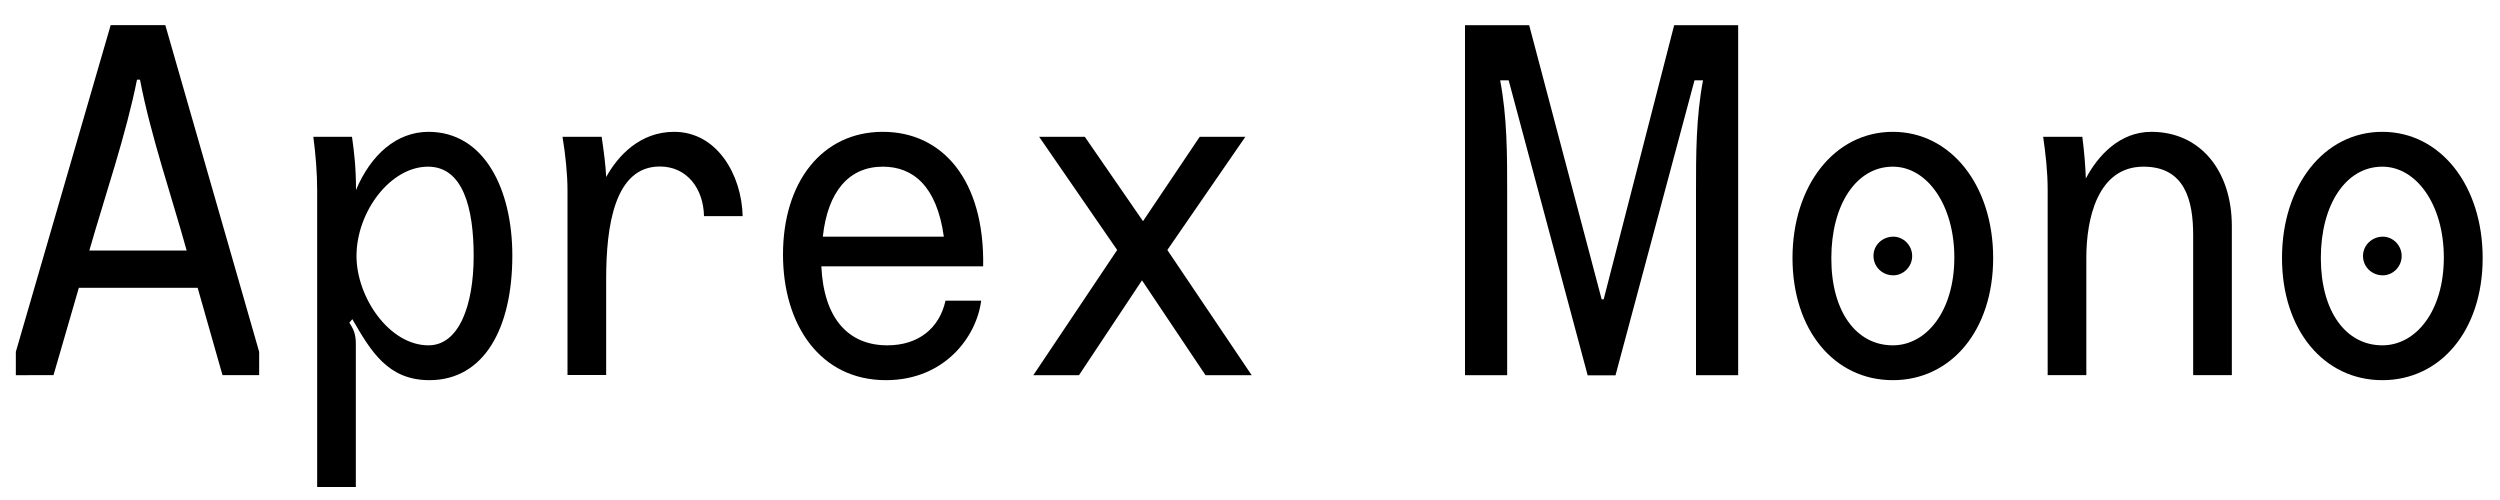 <svg xmlns="http://www.w3.org/2000/svg" xmlns:xlink="http://www.w3.org/1999/xlink" id="Layer_1" x="0px" y="0px" viewBox="0 0 1500 300" style="enable-background:new 0 0 1500 300;" xml:space="preserve"><g>	<path d="M9.5,211.1l56.9-196h32.8l56.3,196v14h-22l-14.9-52.4H47.3l-15.2,52.4H9.5V211.1z M112,150.3c-9.2-33.1-21.7-69.4-28-102.5  h-1.8c-6.6,33.1-19.1,69.4-28.6,102.5H112z"></path>	<path d="M188,82.1h23.2c1.2,8.6,2.4,17.9,2.4,31.9c8.9-21.2,24.4-34.9,43.5-34.9c33.4,0,50.3,34.3,50.3,74.2  c0,43.8-17,74.8-49.8,74.8c-25,0-35.2-17.6-46.2-36.6l-1.8,2.1c2.1,3.3,3.9,6.3,3.9,12.5v86.1h-23.2V114.3  C190.3,103.6,189.4,92.8,188,82.1z M257.1,207.2c18.2,0,27.1-23.8,27.1-53.6c0-28.6-6.3-53.6-27.4-53.6  c-22.6,0-42.9,27.1-42.9,53.6C213.9,178.3,233.5,207.2,257.1,207.2z"></path>	<path d="M337.5,82.1H361c1.2,8.3,2.4,17,2.7,24.1c7.1-12.8,20.3-27.1,40.8-27.1c25.6,0,40.5,25.6,41.1,50.6h-23.2  c-0.3-16.4-10.1-29.8-26.5-29.8c-27.1,0-32.2,35.5-32.2,67.3v57.8h-23.2V114.3C340.5,104.8,339.3,92.8,337.5,82.1z"></path>	<path d="M469.8,152.7c0-43.2,23.2-73.6,59.9-73.6c35.8,0,61.1,28.9,60.2,80.7h-97.1c1.5,31.9,16.7,47.4,39.6,47.4  c18.8,0,31.3-10.4,34.9-26.8h21.4c-2.7,21.4-21.7,47.7-57.2,47.7C492.4,228.1,469.8,195.3,469.8,152.7z M566.3,142  c-4.2-30.4-18.5-42-36.6-42c-20.3,0-33.1,14.9-36,42H566.3z"></path>	<path d="M670.3,150l-46.8-67.9h27.4l34.9,50.6l34-50.6h27.4L700.4,150l50.6,75.1h-27.7l-38.1-56.9l-37.8,56.9H620L670.3,150z"></path>	<path d="M879.1,15.1h38.4l43.5,164.5h1.2l42.3-164.5h38.4v210h-25.3V114.9c0-22.3,0-44.4,4.2-66.7h-5.1l-47.4,177h-16.7l-47.4-177  h-5.1c4.2,22.3,4.2,44.4,4.2,66.7v110.2h-25.3V15.1z"></path>	<path d="M1075.5,154.8c0-43.2,25-75.7,60.2-75.7c34.9,0,60.2,32.2,60.2,75.7c0,43.5-25.3,73.3-60.2,73.3  C1100.5,228.1,1075.5,198,1075.5,154.8z M1135.7,207.2c20,0,36.9-20.3,36.9-52.7c0-31.6-16.4-54.5-36.9-54.5  c-22,0-36.9,22.9-36.9,54.8C1098.7,186.7,1113.6,207.2,1135.7,207.2z M1136,142c6,0,11.3,5.1,11.3,11.6c0,6.6-5.4,11.6-11.3,11.6  c-6.6,0-11.9-5.1-11.9-11.6C1124,147.1,1129.4,142,1136,142z"></path>	<path d="M1225.9,82.1h23.5c1.2,9.8,1.8,17,2.1,25c7.2-13.7,20.3-28,39.3-28c29.5,0,48.3,23.5,48.3,56.6v89.4h-23.2v-84  c0-20.6-4.8-41.1-29.8-41.1c-27.7,0-34.3,31.6-34.3,54.5v70.6h-23.2V114.3C1228.6,102.7,1227.4,92.8,1225.9,82.1z"></path>	<path d="M1369.2,154.8c0-43.2,25-75.7,60.2-75.7c34.9,0,60.2,32.2,60.2,75.7c0,43.5-25.3,73.3-60.2,73.3  C1394.3,228.1,1369.2,198,1369.2,154.8z M1429.4,207.2c20,0,36.9-20.3,36.9-52.7c0-31.6-16.4-54.5-36.9-54.5  c-22,0-36.9,22.9-36.9,54.8C1392.5,186.7,1407.4,207.2,1429.4,207.2z M1429.7,142c6,0,11.3,5.1,11.3,11.6c0,6.6-5.4,11.6-11.3,11.6  c-6.6,0-11.9-5.1-11.9-11.6C1417.8,147.1,1423.2,142,1429.7,142z"></path></g></svg>